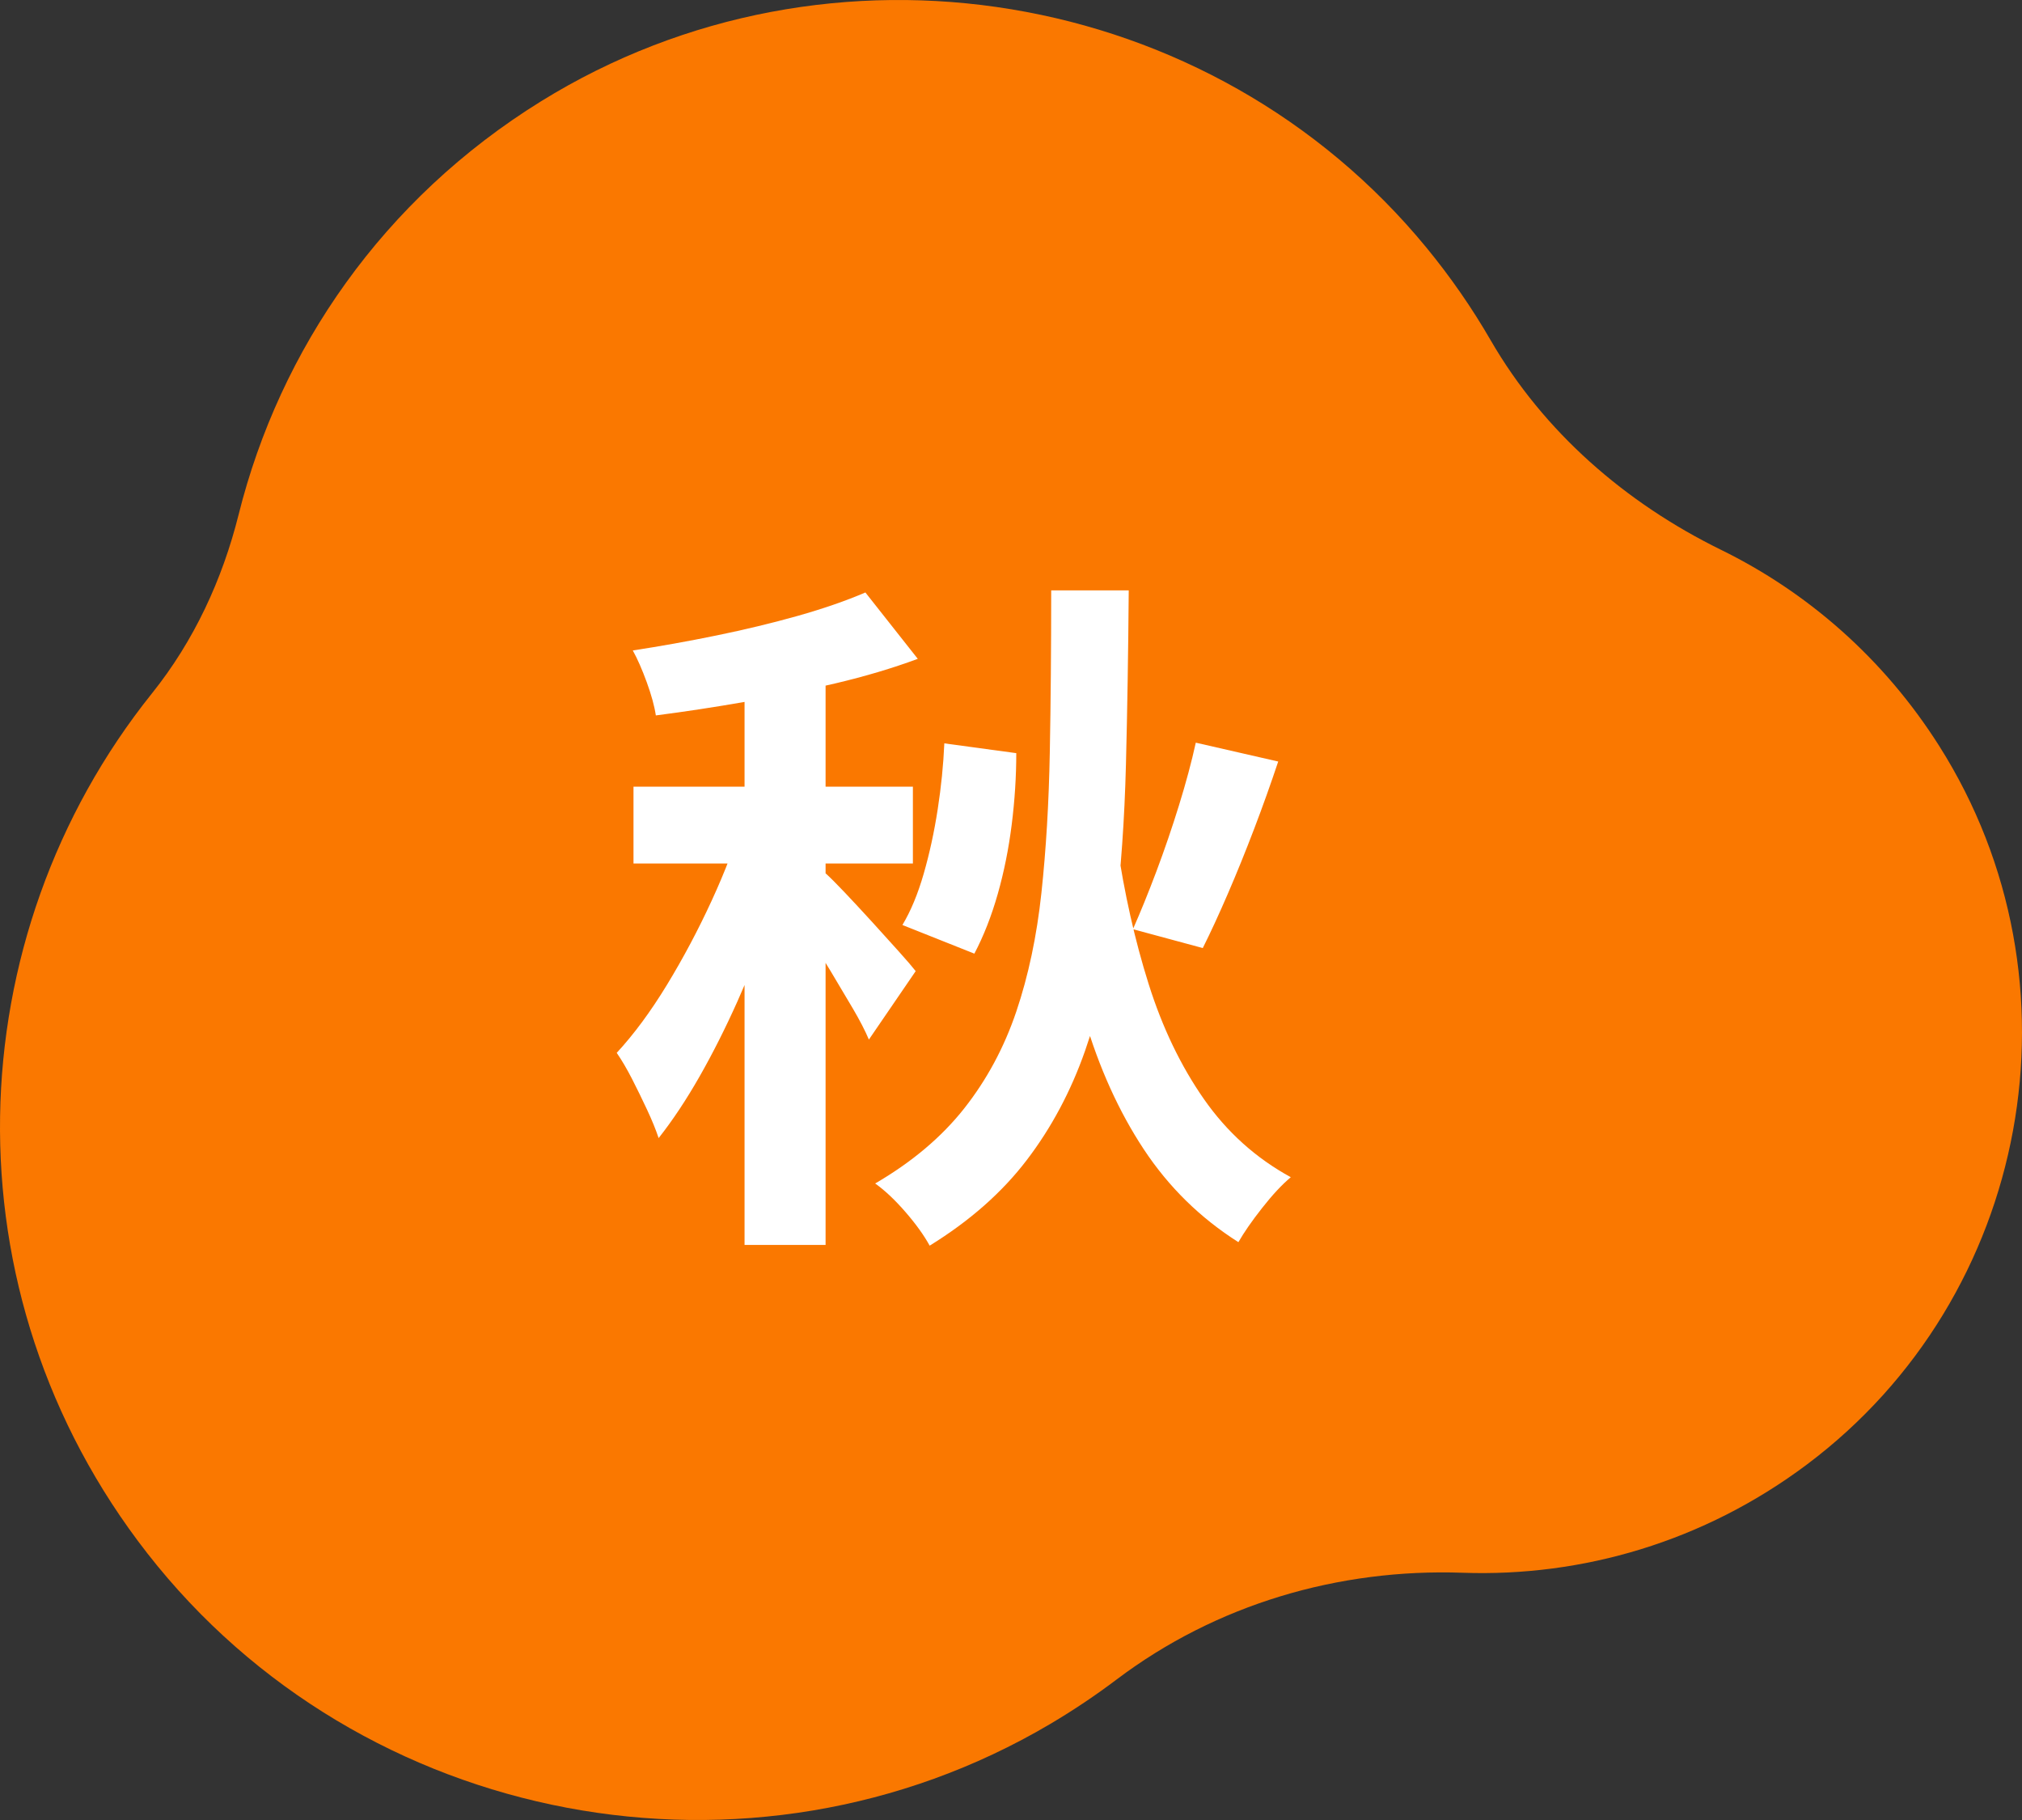 <svg width="110" height="99" viewBox="0 0 110 99" fill="none" xmlns="http://www.w3.org/2000/svg">
<rect x="0" y="0" width="110" height="99" fill="#333333" stroke="none"/>
<g clip-path="url(#clip0_49_2798)">
<path d="M8.015 84.493C19.641 99.387 40.84 103.402 57.126 93.781C58.396 93.03 59.604 92.219 60.749 91.355C66.151 87.277 72.805 85.314 79.576 85.551C86.063 85.779 92.682 83.878 98.313 79.652C110.467 70.532 113.622 53.406 105.5 40.583C102.471 35.8 98.317 32.208 93.619 29.904C88.436 27.362 83.976 23.493 81.092 18.504C80.089 16.769 78.929 15.088 77.608 13.479C65.909 -0.773 45.131 -4.209 29.438 5.507C20.825 10.84 15.223 19.019 12.982 27.988C12.099 31.523 10.553 34.863 8.272 37.71C-2.335 50.944 -3.082 70.275 8.015 84.493Z" fill="#FA7800"/>
<path d="M40.429 44.502L43.279 45.794C42.873 47.163 42.405 48.594 41.873 50.088C41.341 51.584 40.752 53.052 40.106 54.497C39.459 55.94 38.776 57.295 38.054 58.562C37.331 59.83 36.591 60.944 35.831 61.907C35.679 61.451 35.47 60.937 35.204 60.368C34.938 59.797 34.666 59.241 34.387 58.695C34.108 58.151 33.83 57.676 33.551 57.27C34.488 56.257 35.4 55.022 36.287 53.565C37.173 52.109 37.984 50.583 38.719 48.986C39.454 47.39 40.023 45.896 40.429 44.502ZM47.079 32.228L49.929 35.838C48.561 36.345 47.073 36.789 45.464 37.169C43.855 37.548 42.215 37.884 40.542 38.175C38.871 38.467 37.249 38.713 35.679 38.916C35.603 38.41 35.438 37.808 35.185 37.111C34.931 36.415 34.678 35.838 34.425 35.382C35.919 35.154 37.439 34.882 38.985 34.565C40.53 34.248 41.999 33.894 43.393 33.502C44.786 33.109 46.015 32.684 47.079 32.228ZM34.463 42.792H49.663V46.972H34.463V42.792ZM40.505 35.497H44.913V67.72H40.505V35.497ZM44.913 47.504C45.141 47.708 45.489 48.055 45.958 48.549C46.426 49.044 46.92 49.576 47.44 50.145C47.959 50.715 48.44 51.248 48.884 51.742C49.327 52.235 49.637 52.596 49.815 52.825L47.269 56.548C47.066 56.067 46.775 55.503 46.395 54.857C46.015 54.211 45.616 53.541 45.198 52.843C44.78 52.147 44.374 51.495 43.982 50.886C43.589 50.278 43.241 49.785 42.937 49.404L44.913 47.504ZM57.187 32.115H61.405C61.379 35.459 61.329 38.619 61.253 41.595C61.177 44.573 60.98 47.359 60.664 49.956C60.347 52.552 59.802 54.953 59.03 57.157C58.257 59.36 57.2 61.343 55.857 63.103C54.514 64.864 52.753 66.415 50.575 67.758C50.271 67.201 49.834 66.592 49.264 65.934C48.694 65.275 48.143 64.756 47.611 64.376C49.612 63.211 51.227 61.849 52.456 60.291C53.684 58.733 54.627 56.979 55.287 55.028C55.946 53.078 56.402 50.924 56.655 48.568C56.908 46.212 57.06 43.666 57.111 40.93C57.162 38.194 57.187 35.255 57.187 32.115ZM51.373 40.436L55.287 40.968C55.287 42.236 55.205 43.528 55.04 44.844C54.874 46.162 54.622 47.422 54.28 48.626C53.938 49.829 53.513 50.912 53.007 51.874L49.093 50.316C49.549 49.556 49.935 48.626 50.252 47.523C50.569 46.421 50.822 45.256 51.012 44.027C51.202 42.798 51.322 41.602 51.373 40.436ZM60.759 45.833C61.164 48.594 61.741 51.159 62.488 53.527C63.235 55.896 64.236 57.98 65.49 59.778C66.744 61.578 68.321 62.996 70.221 64.035C69.74 64.439 69.22 64.997 68.663 65.707C68.105 66.416 67.675 67.037 67.371 67.568C65.293 66.251 63.577 64.566 62.222 62.514C60.867 60.462 59.79 58.082 58.992 55.371C58.194 52.66 57.554 49.67 57.073 46.402L60.759 45.833ZM65.053 40.398L69.537 41.424C69.131 42.64 68.695 43.863 68.226 45.091C67.757 46.321 67.282 47.492 66.801 48.606C66.32 49.721 65.864 50.709 65.433 51.57L61.633 50.544C62.038 49.632 62.462 48.587 62.906 47.41C63.349 46.231 63.761 45.029 64.141 43.799C64.521 42.571 64.825 41.437 65.053 40.398Z" fill="white"/>
</g>
<defs>
<clipPath id="clip0_49_2798">
<rect width="110" height="99" fill="white"/>
</clipPath>
</defs>
</svg>
